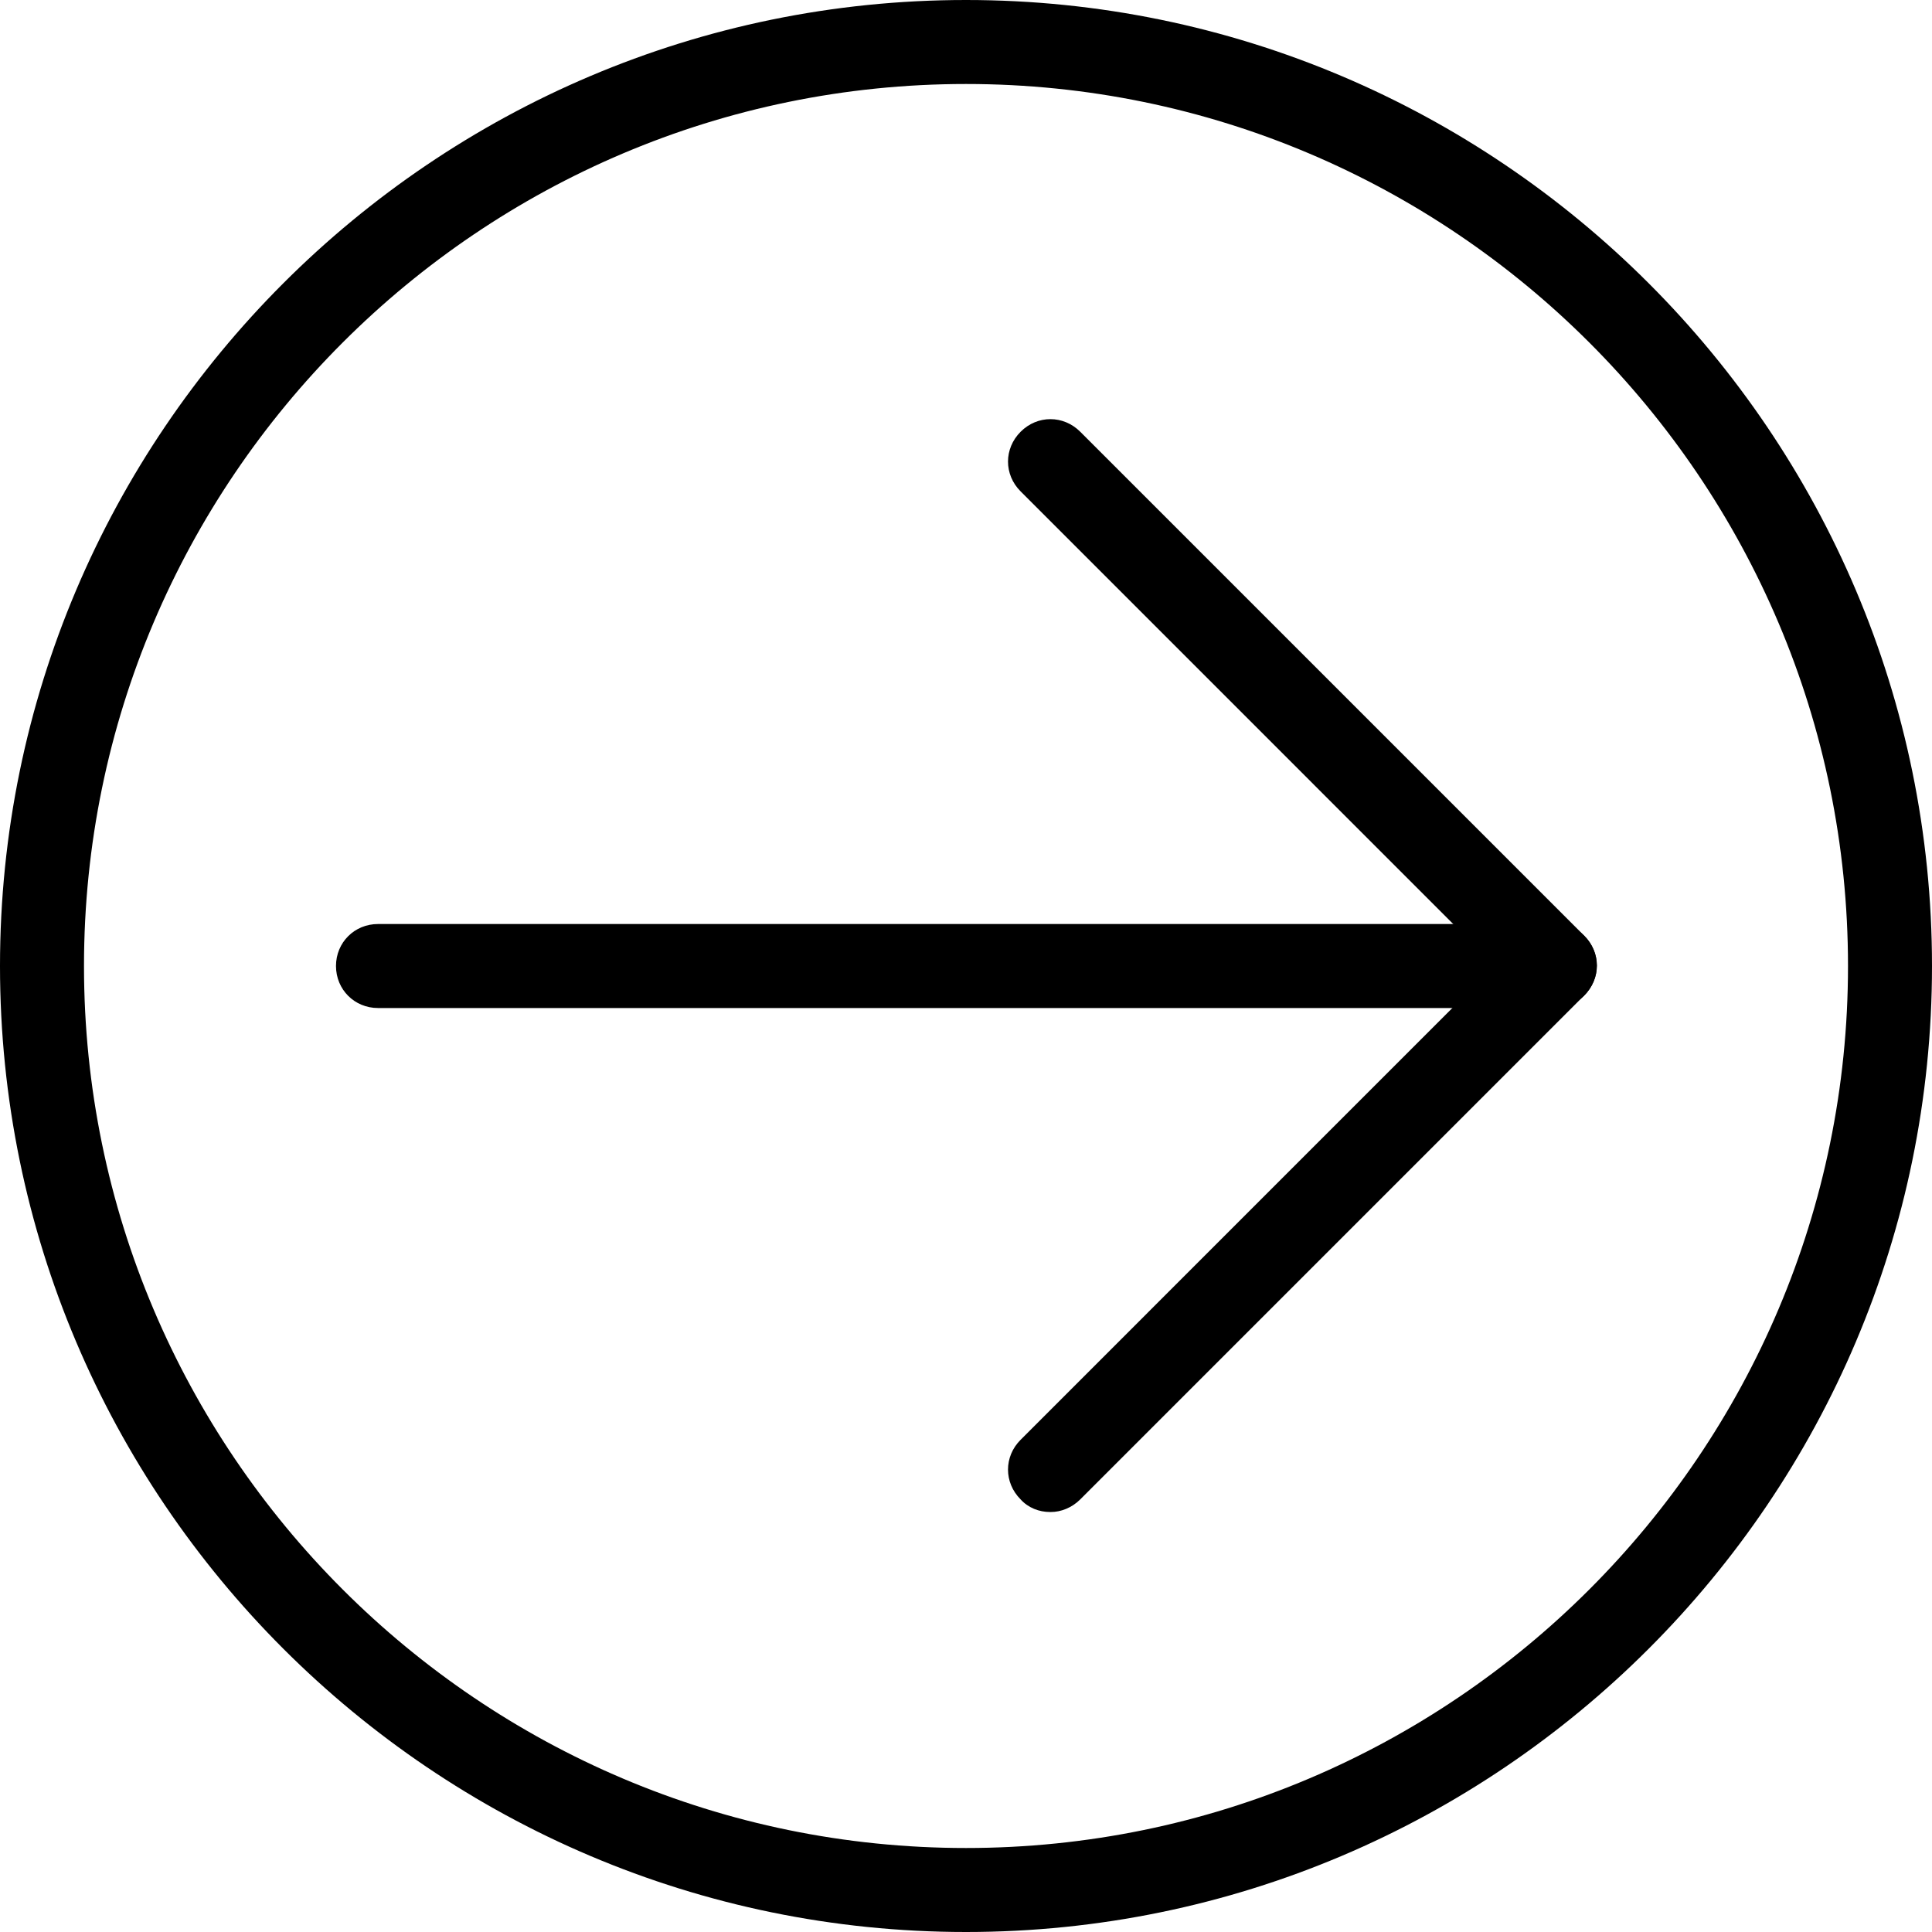 <svg width="44" height="44" viewBox="0 0 44 44" fill="none" xmlns="http://www.w3.org/2000/svg">
<g clip-path="url(#clip0_1184_251)">
<path d="M22 44C9.871 44 0 34.129 0 22C0 9.871 9.871 0 22 0C34.129 0 44 9.871 44 22C44 34.129 34.129 44 22 44ZM22 1.913C10.924 1.913 1.913 10.924 1.913 22C1.913 33.077 10.924 42.087 22 42.087C33.077 42.087 42.087 33.077 42.087 22C42.087 10.924 33.077 1.913 22 1.913Z" fill="black"/>
<path d="M35.391 22.957H8.609C8.073 22.957 7.652 22.536 7.652 22C7.652 21.464 8.073 21.044 8.609 21.044H35.391C35.927 21.044 36.348 21.464 36.348 22C36.348 22.536 35.927 22.957 35.391 22.957Z" fill="black"/>
<path d="M35.391 22.957C35.143 22.957 34.894 22.861 34.722 22.67L23.244 11.191C22.861 10.809 22.861 10.216 23.244 9.833C23.626 9.45 24.219 9.45 24.602 9.833L36.08 21.311C36.463 21.694 36.463 22.287 36.08 22.67C35.889 22.861 35.64 22.957 35.41 22.957H35.391Z" fill="black"/>
<path d="M23.913 34.435C23.664 34.435 23.416 34.339 23.244 34.148C22.861 33.765 22.861 33.172 23.244 32.79L34.722 21.311C35.104 20.929 35.697 20.929 36.08 21.311C36.463 21.694 36.463 22.287 36.08 22.67L24.602 34.148C24.41 34.339 24.162 34.435 23.932 34.435H23.913Z" fill="black"/>
</g>
<defs>
<clipPath id="clip0_1184_251">
<rect width="44" height="44" fill="white"/>
</clipPath>
</defs>
</svg>